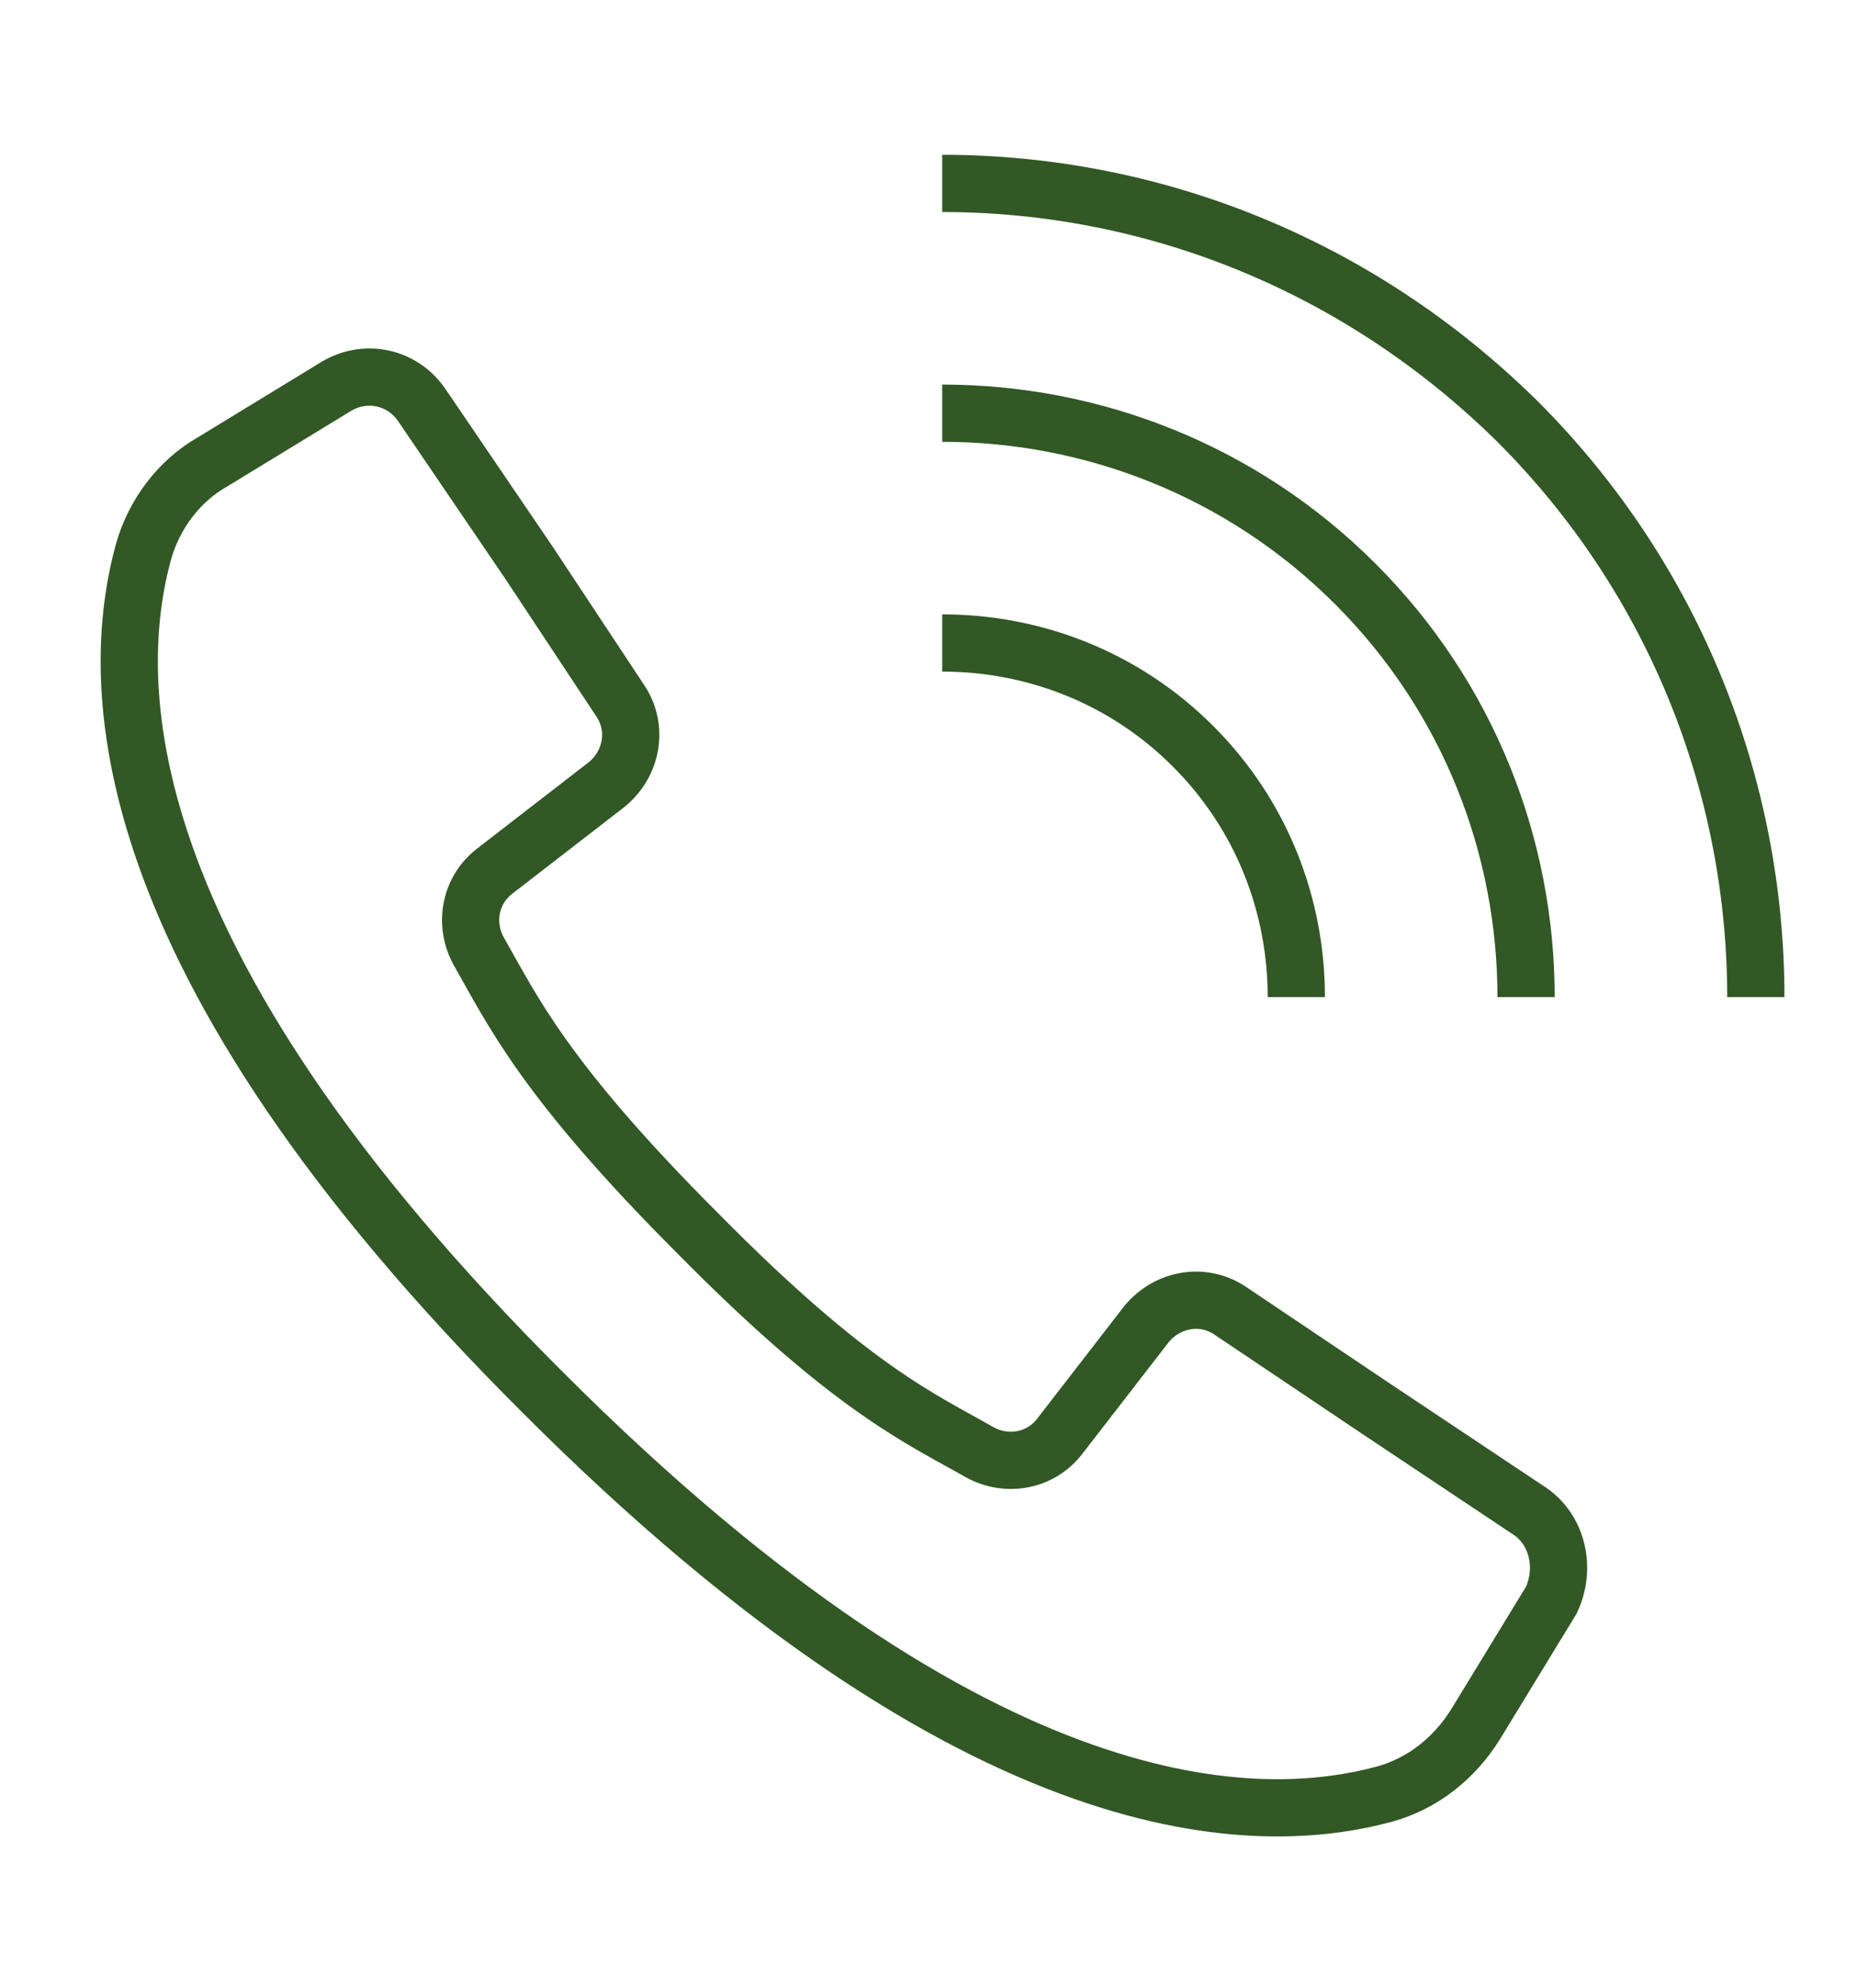 <?xml version="1.0" encoding="UTF-8"?>
<!-- Generator: Adobe Illustrator 27.5.0, SVG Export Plug-In . SVG Version: 6.00 Build 0)  -->
<svg xmlns="http://www.w3.org/2000/svg" xmlns:xlink="http://www.w3.org/1999/xlink" version="1.1" id="Livello_1" x="0px" y="0px" viewBox="0 0 88.1 94.3" style="enable-background:new 0 0 88.1 94.3;" xml:space="preserve">
<style type="text/css">
	.st0{fill-rule:evenodd;clip-rule:evenodd;fill:none;stroke:#325825;stroke-width:2.715;stroke-miterlimit:2.613;}
	.st1{fill:none;stroke:#325825;stroke-width:2.715;stroke-miterlimit:2.613;}
</style>
<path class="st0" d="M72.6,71.7l-7.5-5l-6.7-4.5c-1.3-0.9-3-0.6-4,0.6l-4.1,5.3c-0.9,1.2-2.5,1.5-3.8,0.8c-2.8-1.6-6.1-3-13.4-10.4  c-7.3-7.3-8.8-10.6-10.4-13.4c-0.7-1.3-0.4-2.9,0.8-3.8l5.3-4.1c1.2-1,1.5-2.7,0.6-4l-4.3-6.5L20,19.2c-0.9-1.3-2.6-1.7-4-0.9  l-5.9,3.6c-1.6,0.9-2.8,2.5-3.3,4.3c-1.6,5.9-2,19,19,39.9c20.9,20.9,34,20.6,39.9,19c1.8-0.5,3.3-1.7,4.3-3.3l3.6-5.9  C74.3,74.4,73.9,72.6,72.6,71.7L72.6,71.7z"></path>
<path class="st1" d="M44.7,8.7c9.9,0,19.7,3.8,27.3,11.3c7.5,7.5,11.3,17.4,11.3,27.3"></path>
<path class="st1" d="M44.7,19.6c7.1,0,14.2,2.7,19.6,8.1s8.1,12.5,8.1,19.6"></path>
<path class="st1" d="M44.7,30.5c4.3,0,8.6,1.6,11.9,4.9c3.3,3.3,4.9,7.6,4.9,11.9"></path>
</svg>
